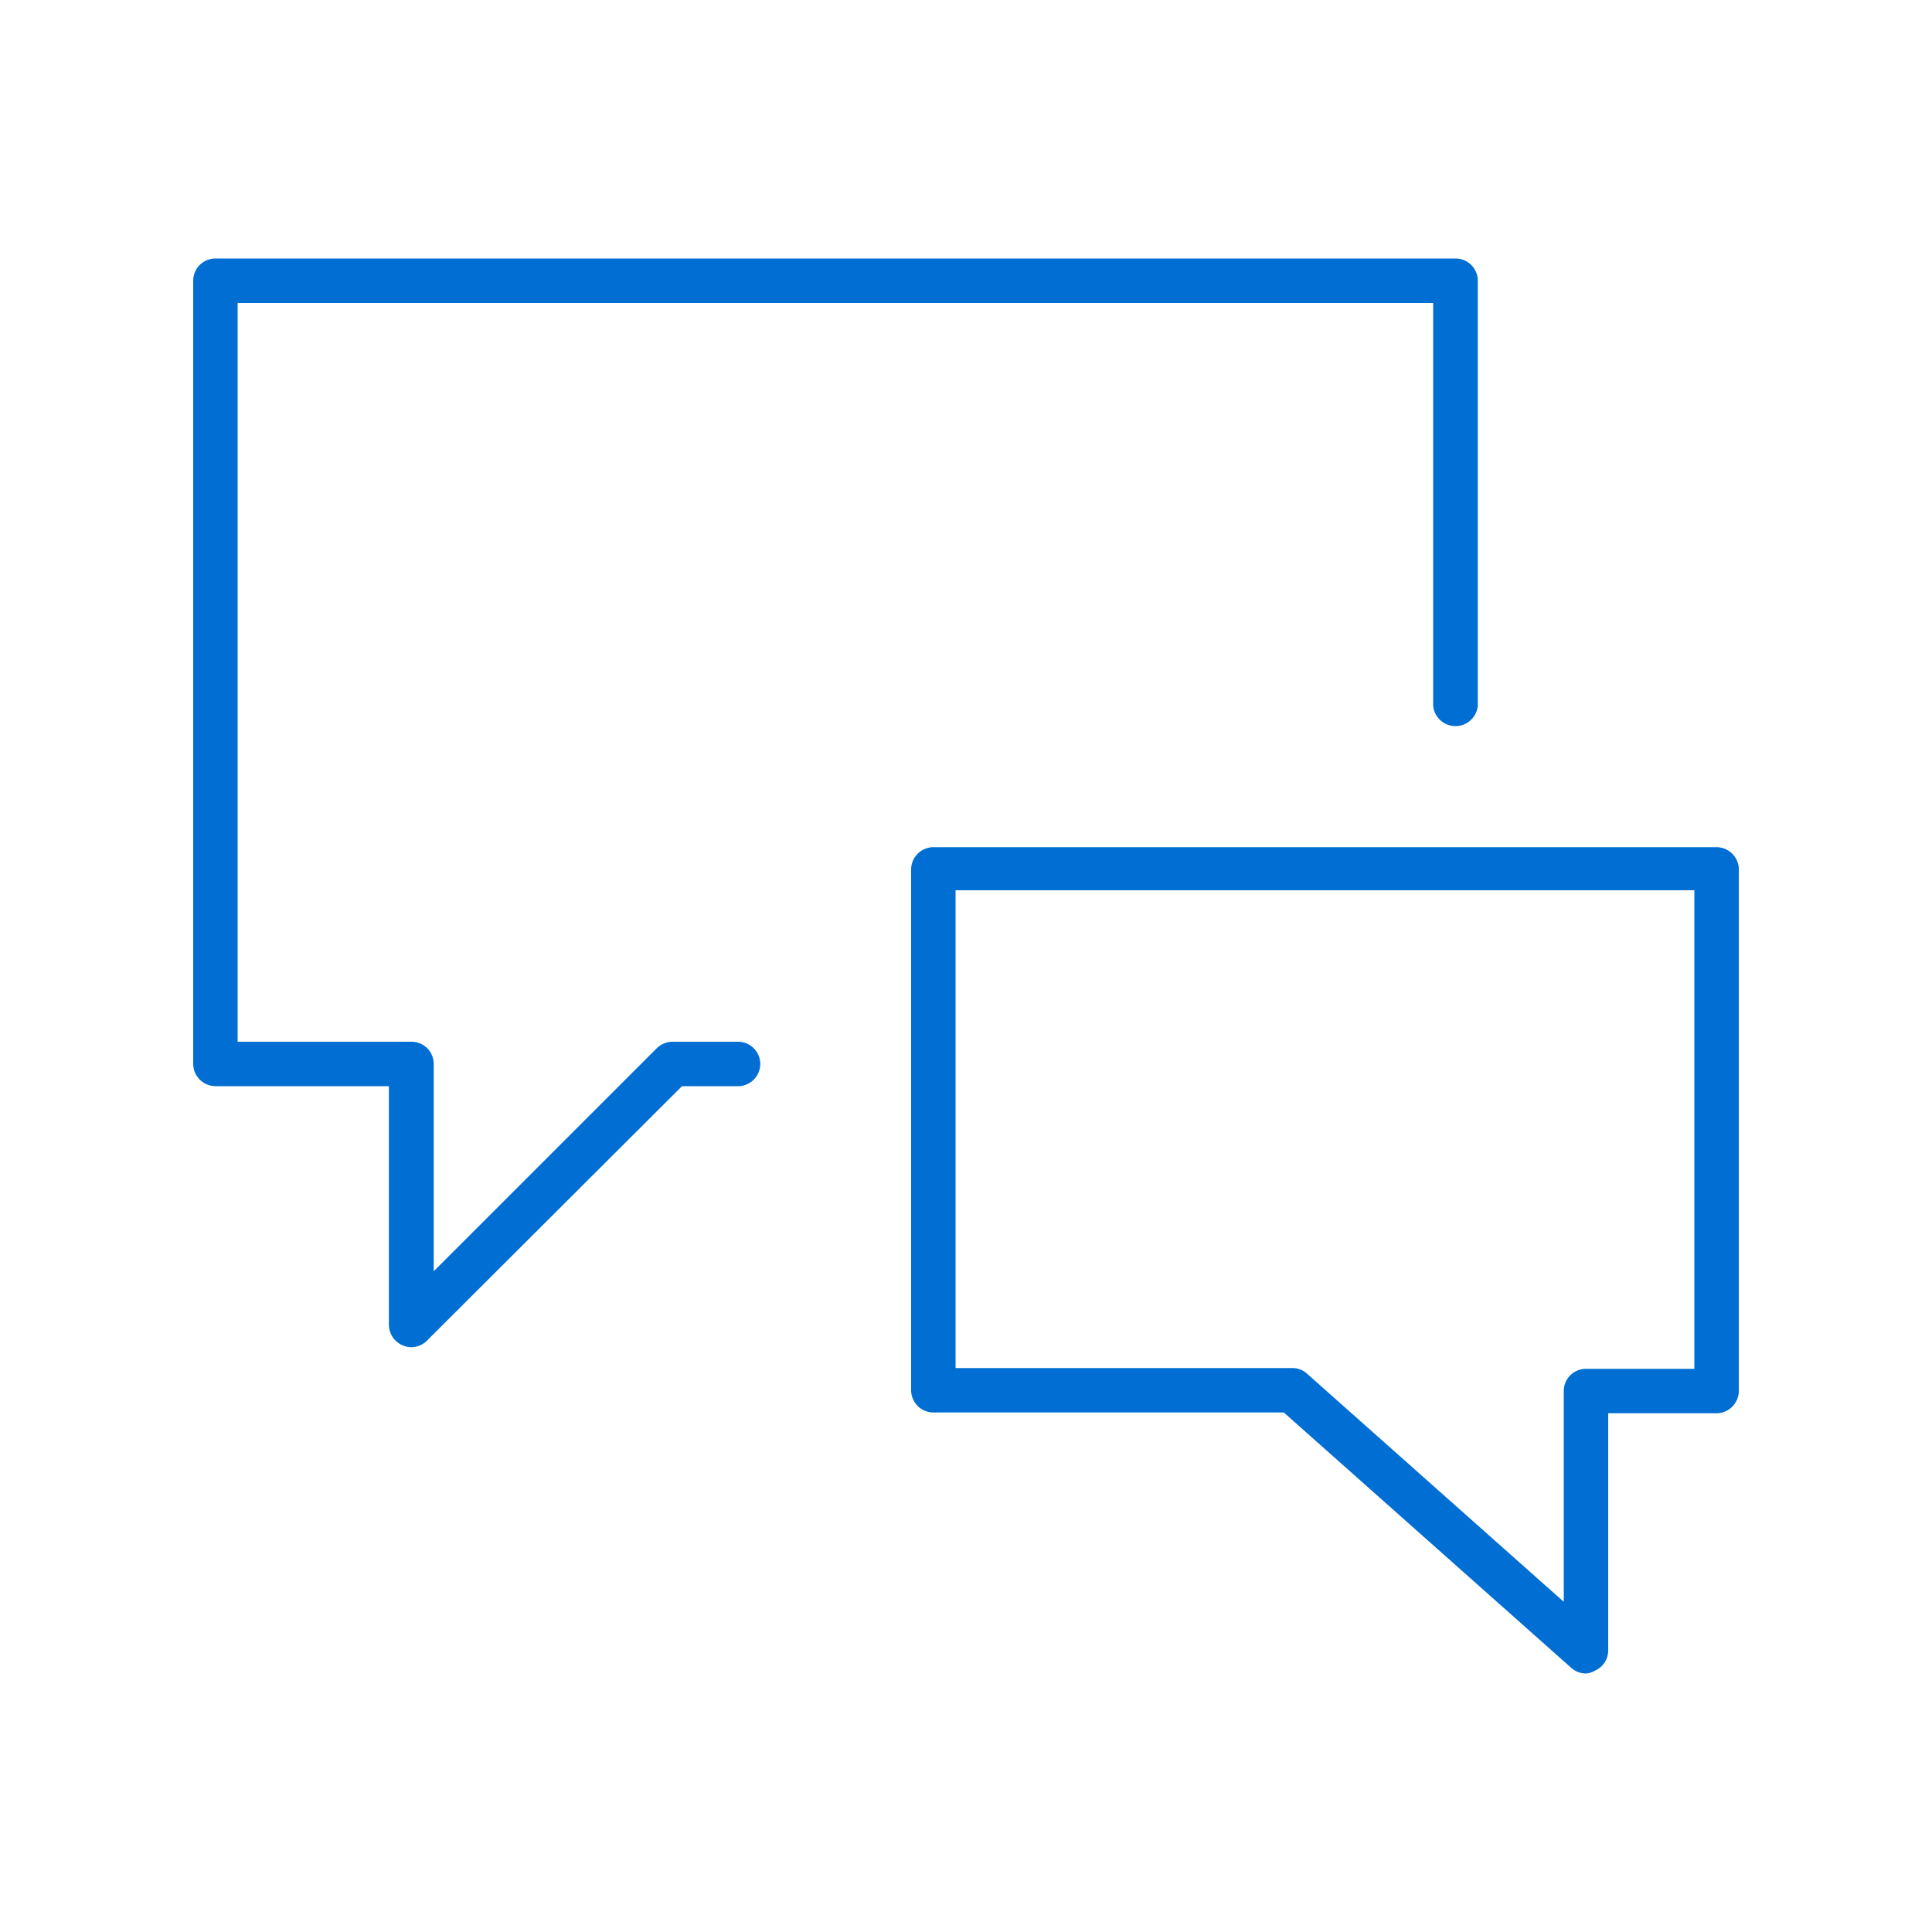 <svg id="a8b5c797-c419-4ca3-ada0-f2d79e8021a1" data-name="Shape" xmlns="http://www.w3.org/2000/svg" width="100" height="100" viewBox="0 0 100 100">
  <defs>
    <style>
      .f1a13601-0f88-4c2e-8e33-3f62d635e269 {
        fill: #006ed2;
      }
    </style>
  </defs>
  <title>Webfont20-Line-Template-V10-1219</title>
  <g>
    <path class="f1a13601-0f88-4c2e-8e33-3f62d635e269" d="M21.29,69.73a1.17,1.17,0,0,1-1.16-1.15V56.22h-9A1.16,1.16,0,0,1,10,55.07V14.53a1.15,1.15,0,0,1,1.15-1.15H75.34a1.15,1.15,0,0,1,1.15,1.15v22a1.16,1.16,0,0,1-2.31,0V15.68H12.3V53.92h9a1.15,1.15,0,0,1,1.15,1.15V65.8L34,54.25a1.18,1.18,0,0,1,.82-.33h3.38a1.15,1.15,0,0,1,0,2.3h-2.9L22.1,69.39A1.14,1.14,0,0,1,21.29,69.73Z"/>
    <path class="f1a13601-0f88-4c2e-8e33-3f62d635e269" d="M82.09,86.62a1.15,1.15,0,0,1-.76-.29L66.45,73.11H48.31A1.16,1.16,0,0,1,47.16,72v-27a1.16,1.16,0,0,1,1.15-1.15H88.85A1.16,1.16,0,0,1,90,44.93V72a1.16,1.16,0,0,1-1.15,1.15H83.24V85.47a1.15,1.15,0,0,1-.68,1A1.1,1.1,0,0,1,82.09,86.62ZM49.46,70.81H66.89a1.13,1.13,0,0,1,.76.29L80.94,82.91V72a1.15,1.15,0,0,1,1.15-1.15H87.7V46.08H49.46Z"/>
  </g>
</svg>
